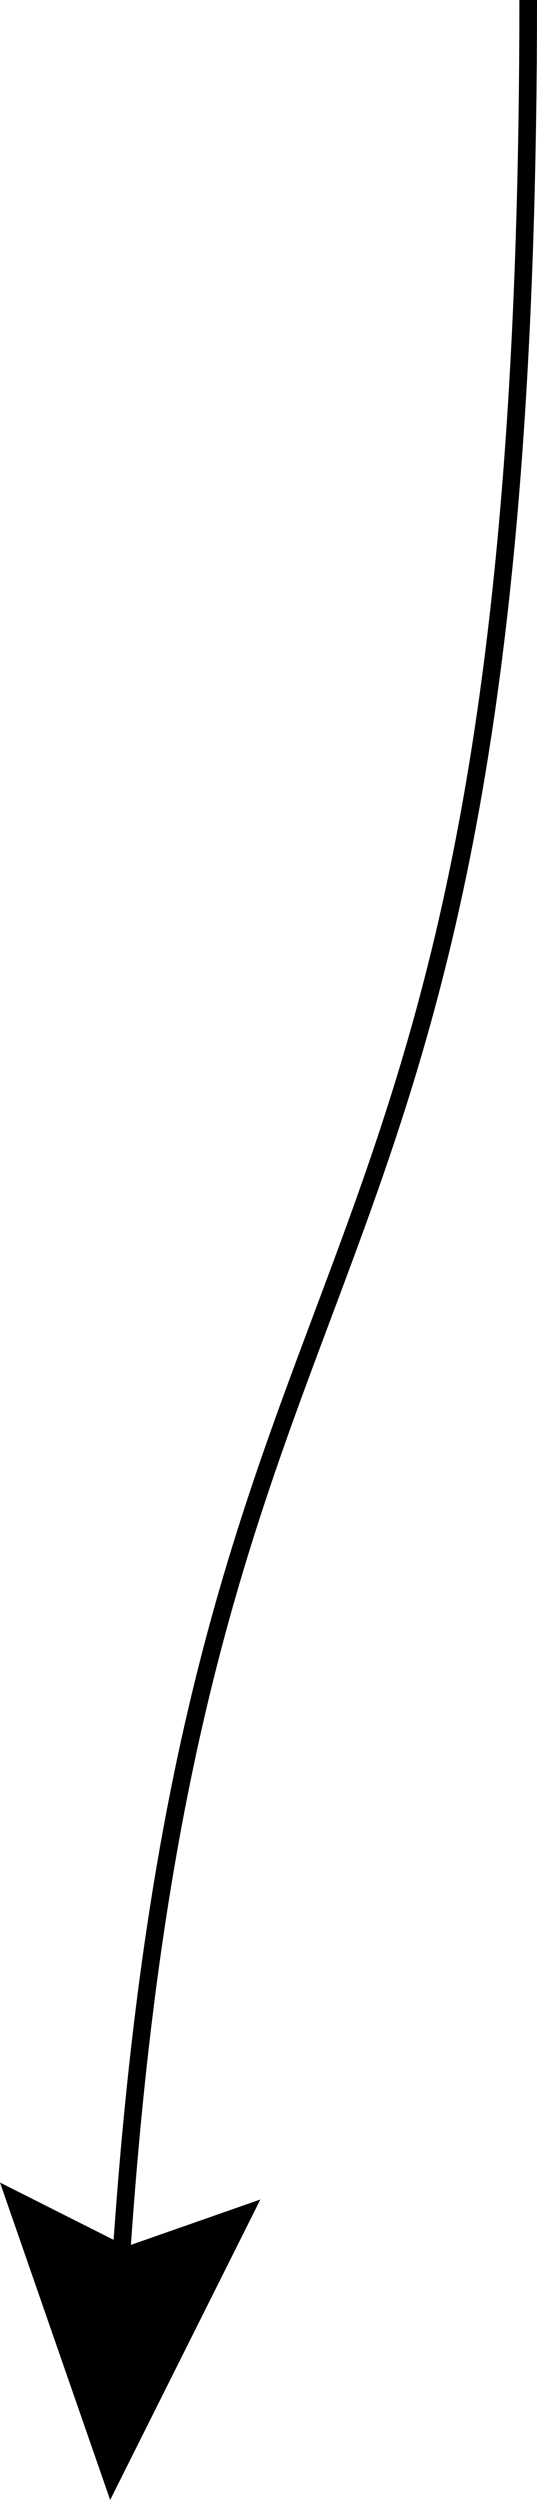 <!-- Generator: Adobe Illustrator 19.2.1, SVG Export Plug-In  -->
<svg version="1.1"
	 xmlns="http://www.w3.org/2000/svg" xmlns:xlink="http://www.w3.org/1999/xlink" xmlns:a="http://ns.adobe.com/AdobeSVGViewerExtensions/3.0/"
	 x="0px" y="0px" width="9.145px" height="42.531px" viewBox="0 0 9.145 42.531" style="enable-background:new 0 0 9.145 42.531;"
	 xml:space="preserve">
<style type="text/css">
	.st0{fill:none;stroke:#000000;stroke-width:0.3;stroke-miterlimit:10;}
</style>
<defs>
</defs>
<g>
	<g>
		<path class="st0" d="M2.03,38.952C3.203,19.606,8.995,23.81,8.995,0"/>
		<g>
			<polygon points="4.434,37.419 2.156,38.217 0,37.131 1.876,42.531 			"/>
		</g>
	</g>
</g>
</svg>